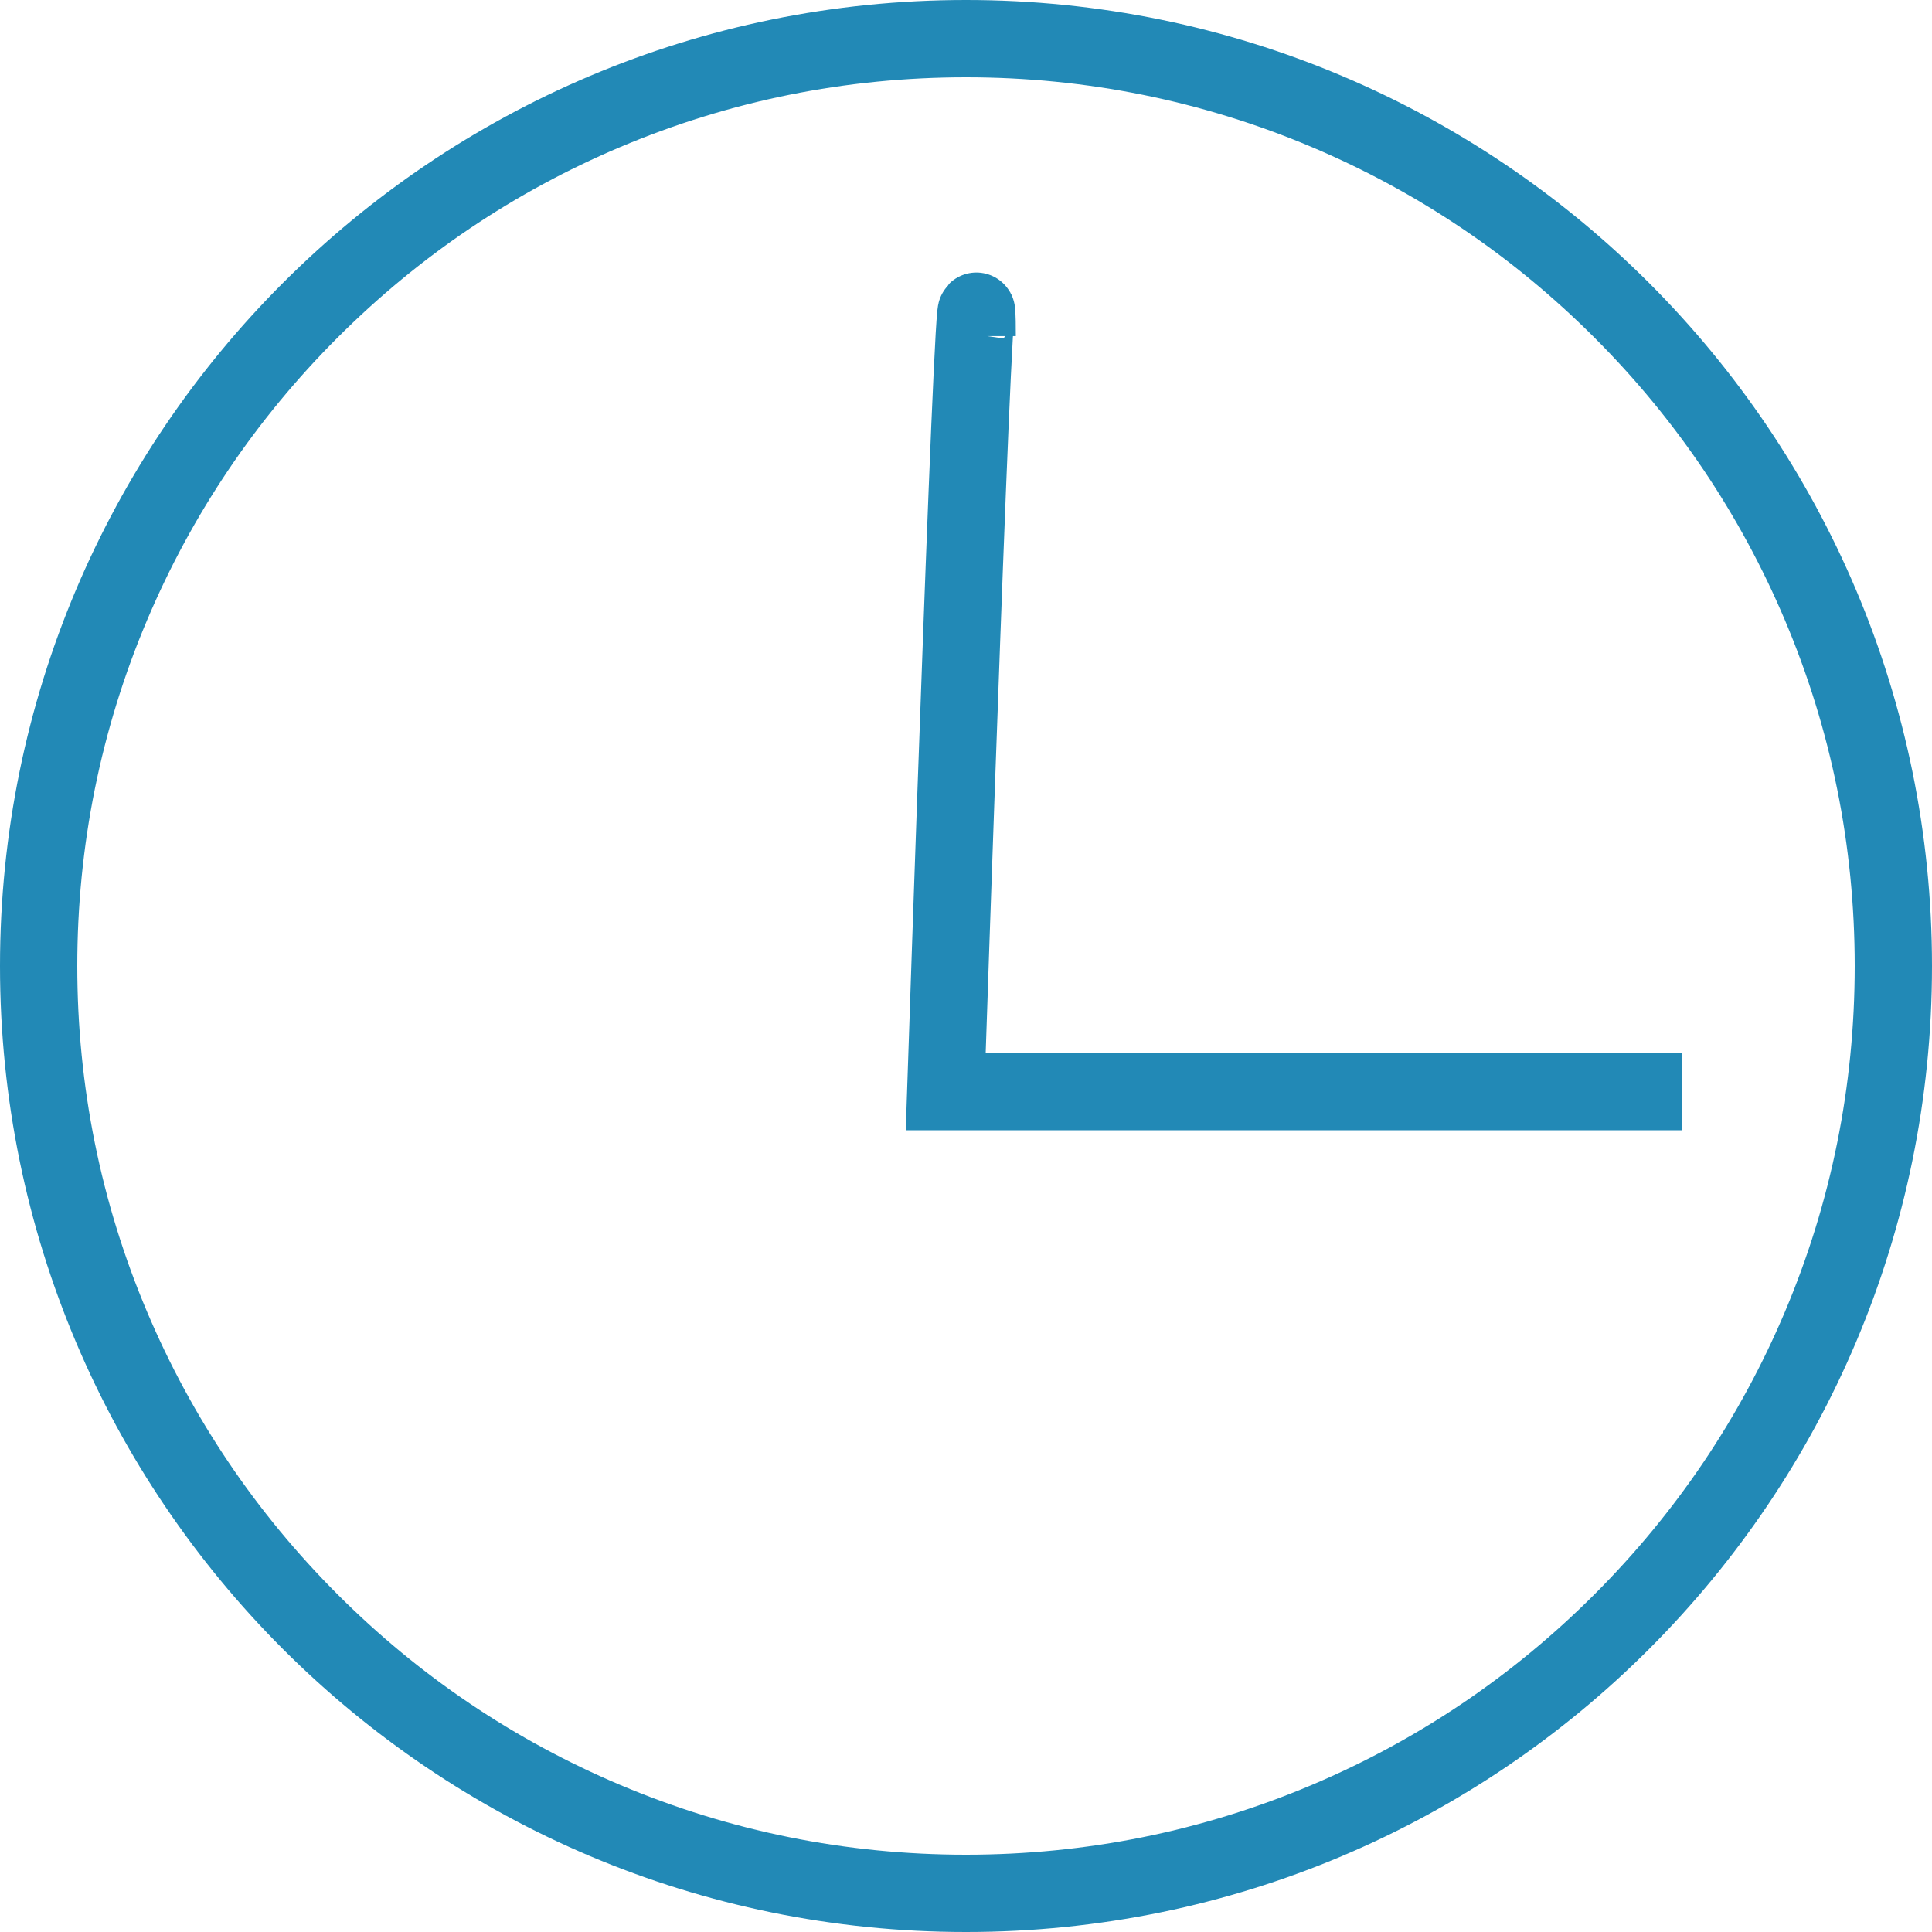 <svg xmlns="http://www.w3.org/2000/svg" width="50" height="50" viewBox="0 0 50 50"><g transform="translate(-194 -3467.75)"><g transform="translate(194 3467.75)" fill="none"><path d="M25,0A25,25,0,1,1,0,25,25,25,0,0,1,25,0Z" stroke="none"/><path d="M 25 2 C 21.894 2 18.882 2.608 16.048 3.807 C 13.309 4.965 10.849 6.624 8.737 8.737 C 6.624 10.849 4.965 13.309 3.807 16.048 C 2.608 18.882 2 21.894 2 25 C 2 28.106 2.608 31.118 3.807 33.952 C 4.965 36.691 6.624 39.151 8.737 41.263 C 10.849 43.376 13.309 45.035 16.048 46.193 C 18.882 47.392 21.894 48 25 48 C 28.106 48 31.118 47.392 33.952 46.193 C 36.691 45.035 39.151 43.376 41.263 41.263 C 43.376 39.151 45.035 36.691 46.193 33.952 C 47.392 31.118 48 28.106 48 25 C 48 21.894 47.392 18.882 46.193 16.048 C 45.035 13.309 43.376 10.849 41.263 8.737 C 39.151 6.624 36.691 4.965 33.952 3.807 C 31.118 2.608 28.106 2 25 2 M 25 0 C 38.807 0 50 11.193 50 25 C 50 38.807 38.807 50 25 50 C 11.193 50 -3.814697265625e-06 38.807 -3.814697265625e-06 25 C -3.814697265625e-06 11.193 11.193 0 25 0 Z" stroke="none" fill="#2289b6"/></g><path d="M21955.2,4264.829h-19.057s.814-24.441.814-19.552" transform="translate(-21717.668 -768.828)" fill="none" stroke="#2289b6" stroke-width="2"/></g></svg>